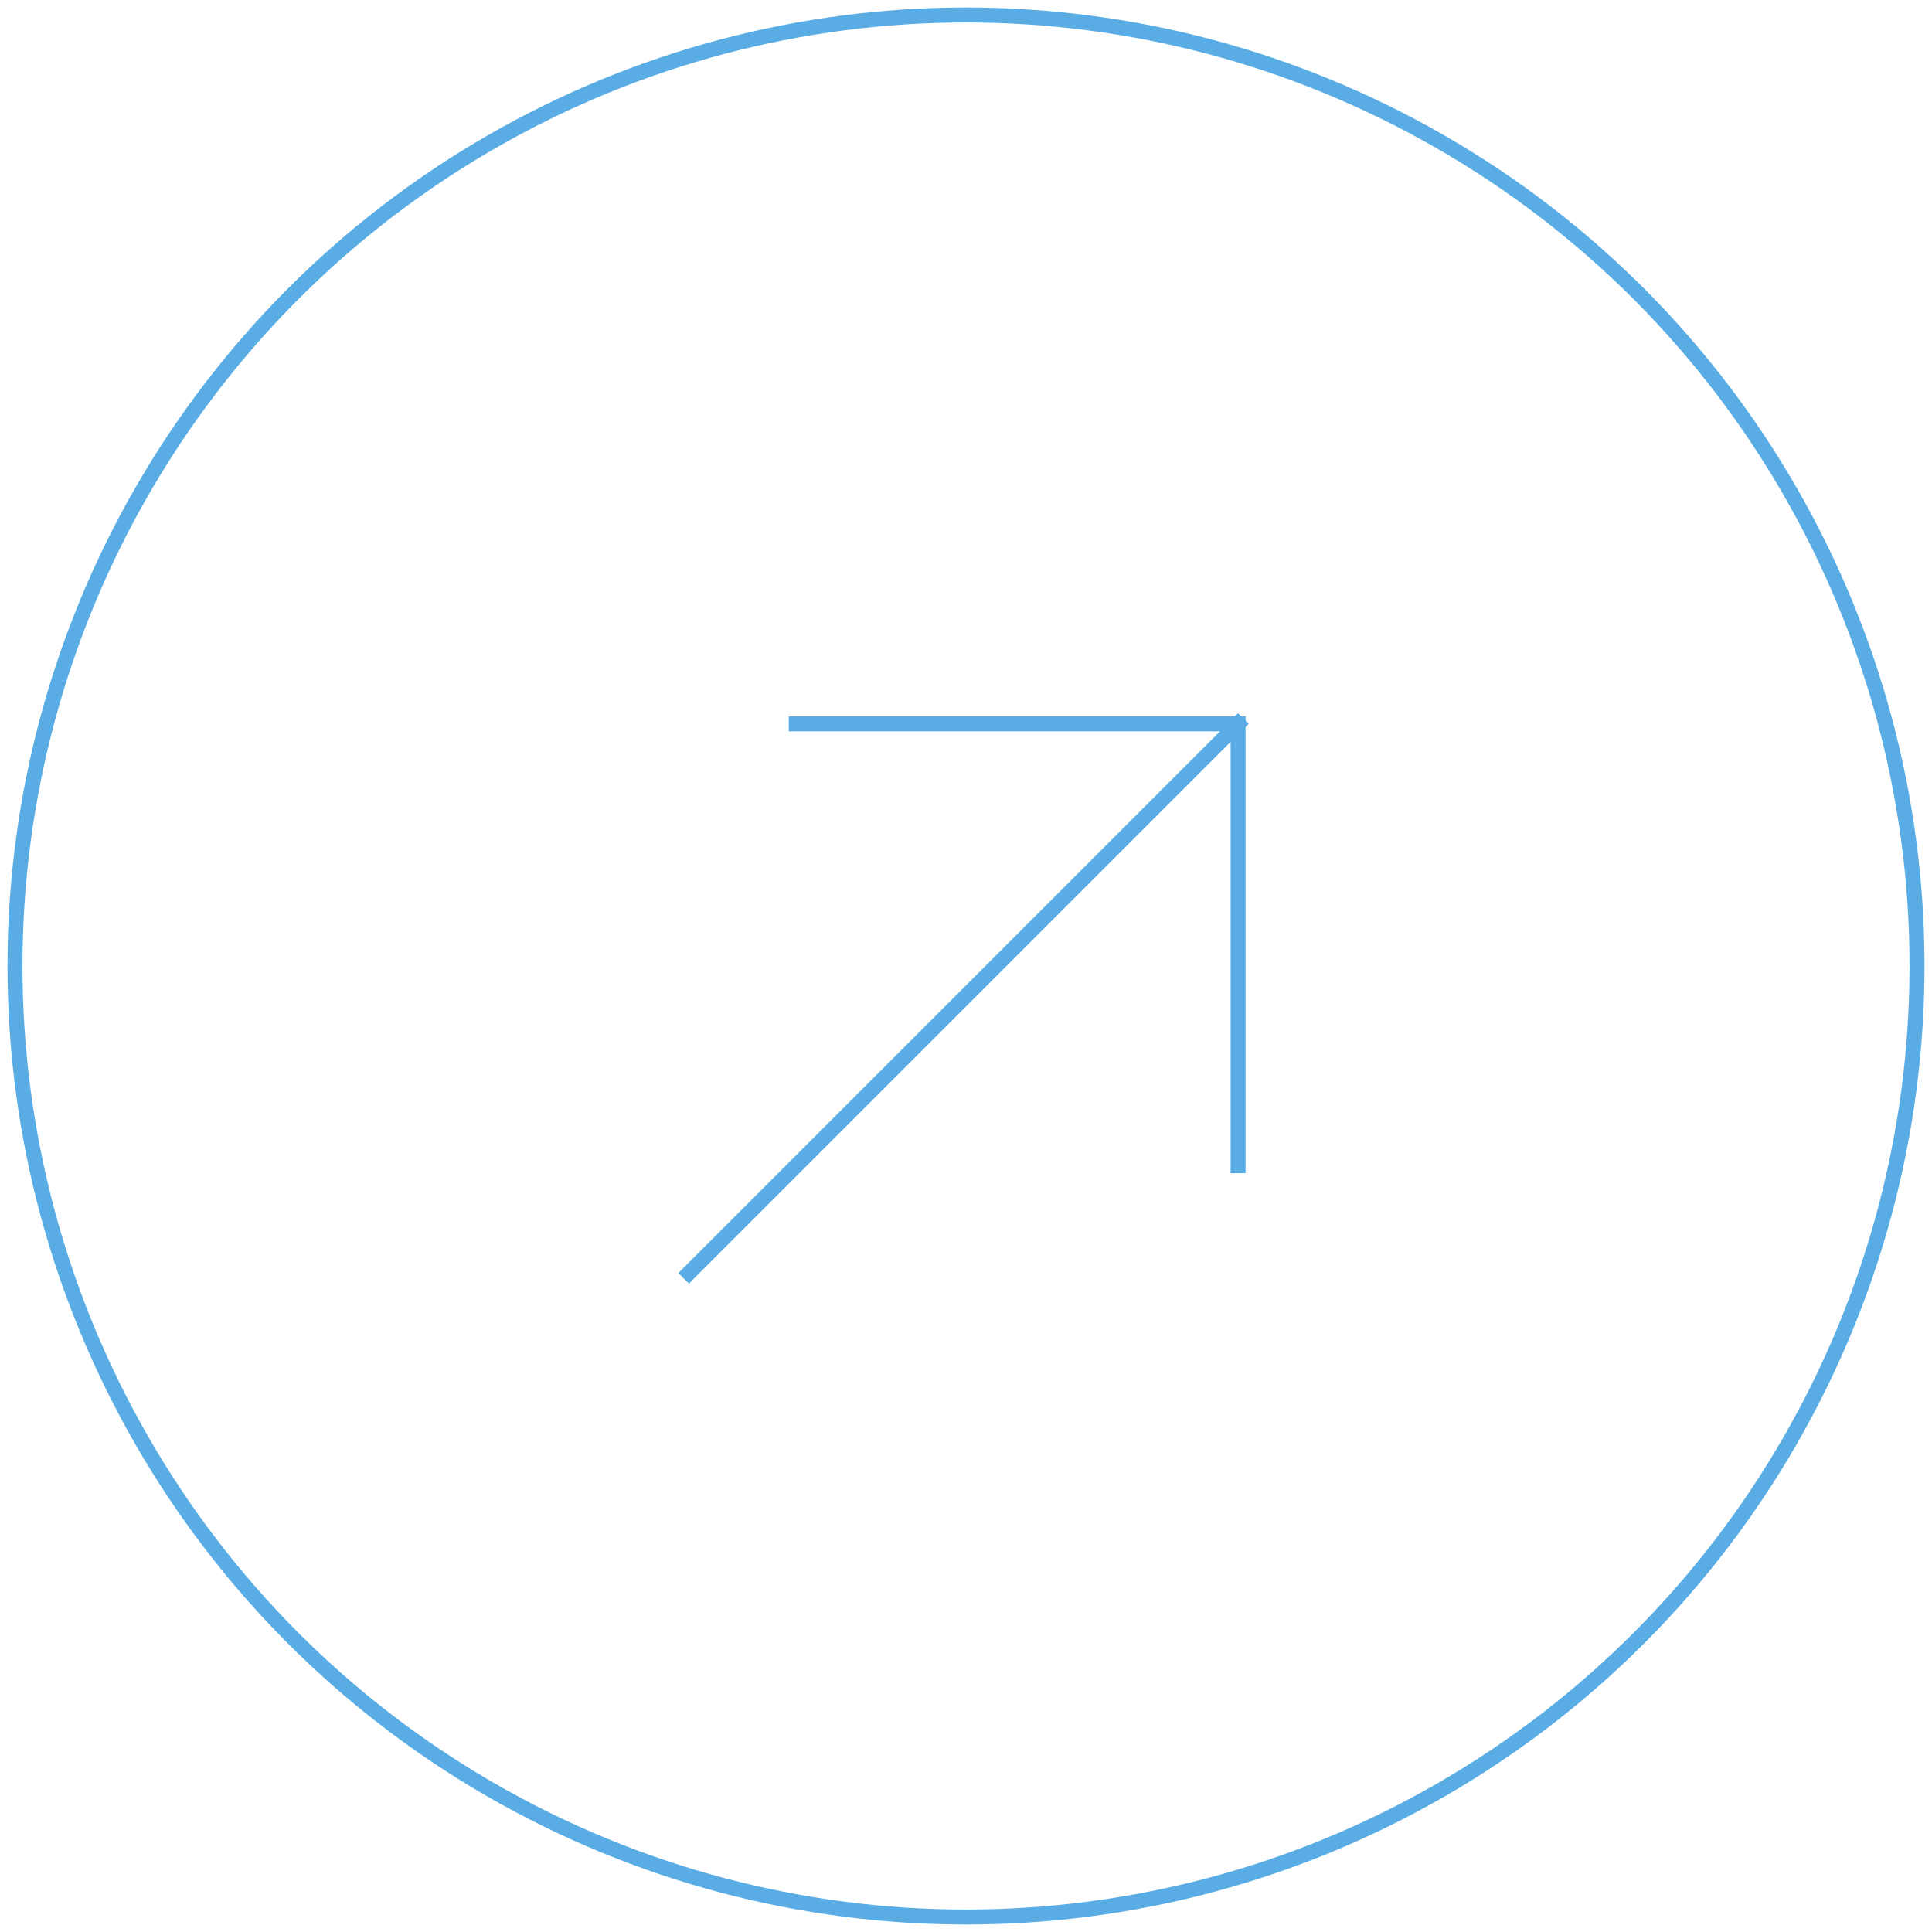 <?xml version="1.0" encoding="UTF-8" standalone="no"?>
<svg width="129px" height="129px" viewBox="0 0 129 129" version="1.1" xmlns="http://www.w3.org/2000/svg" xmlns:xlink="http://www.w3.org/1999/xlink">
    <!-- Generator: sketchtool 39.1 (31720) - http://www.bohemiancoding.com/sketch -->
    <title>12F634A7-8719-4890-B5D5-ACE5D813CAFA</title>
    <desc>Created with sketchtool.</desc>
    <defs></defs>
    <g id="04About" stroke="none" stroke-width="1" fill="none" fill-rule="evenodd">
        <g id="04About_01" transform="translate(-169, -542)" stroke="#5AADE4">
            <g id="01" transform="translate(60, 543)">
                <g id="abouticon01" transform="translate(110, 0)">
                    <g>
                        <circle id="marker-213" cx="63.5" cy="63.5" r="63.5"></circle>
                        <g id="Group-2" transform="translate(45, 47)">
                            <path d="M36.667,0.333 L0,37" id="Line" stroke-linecap="square"></path>
                            <polyline id="Path-151" points="6.667 0.333 36.667 0.333 36.667 30.333"></polyline>
                        </g>
                    </g>
                </g>
            </g>
        </g>
    </g>
</svg>
